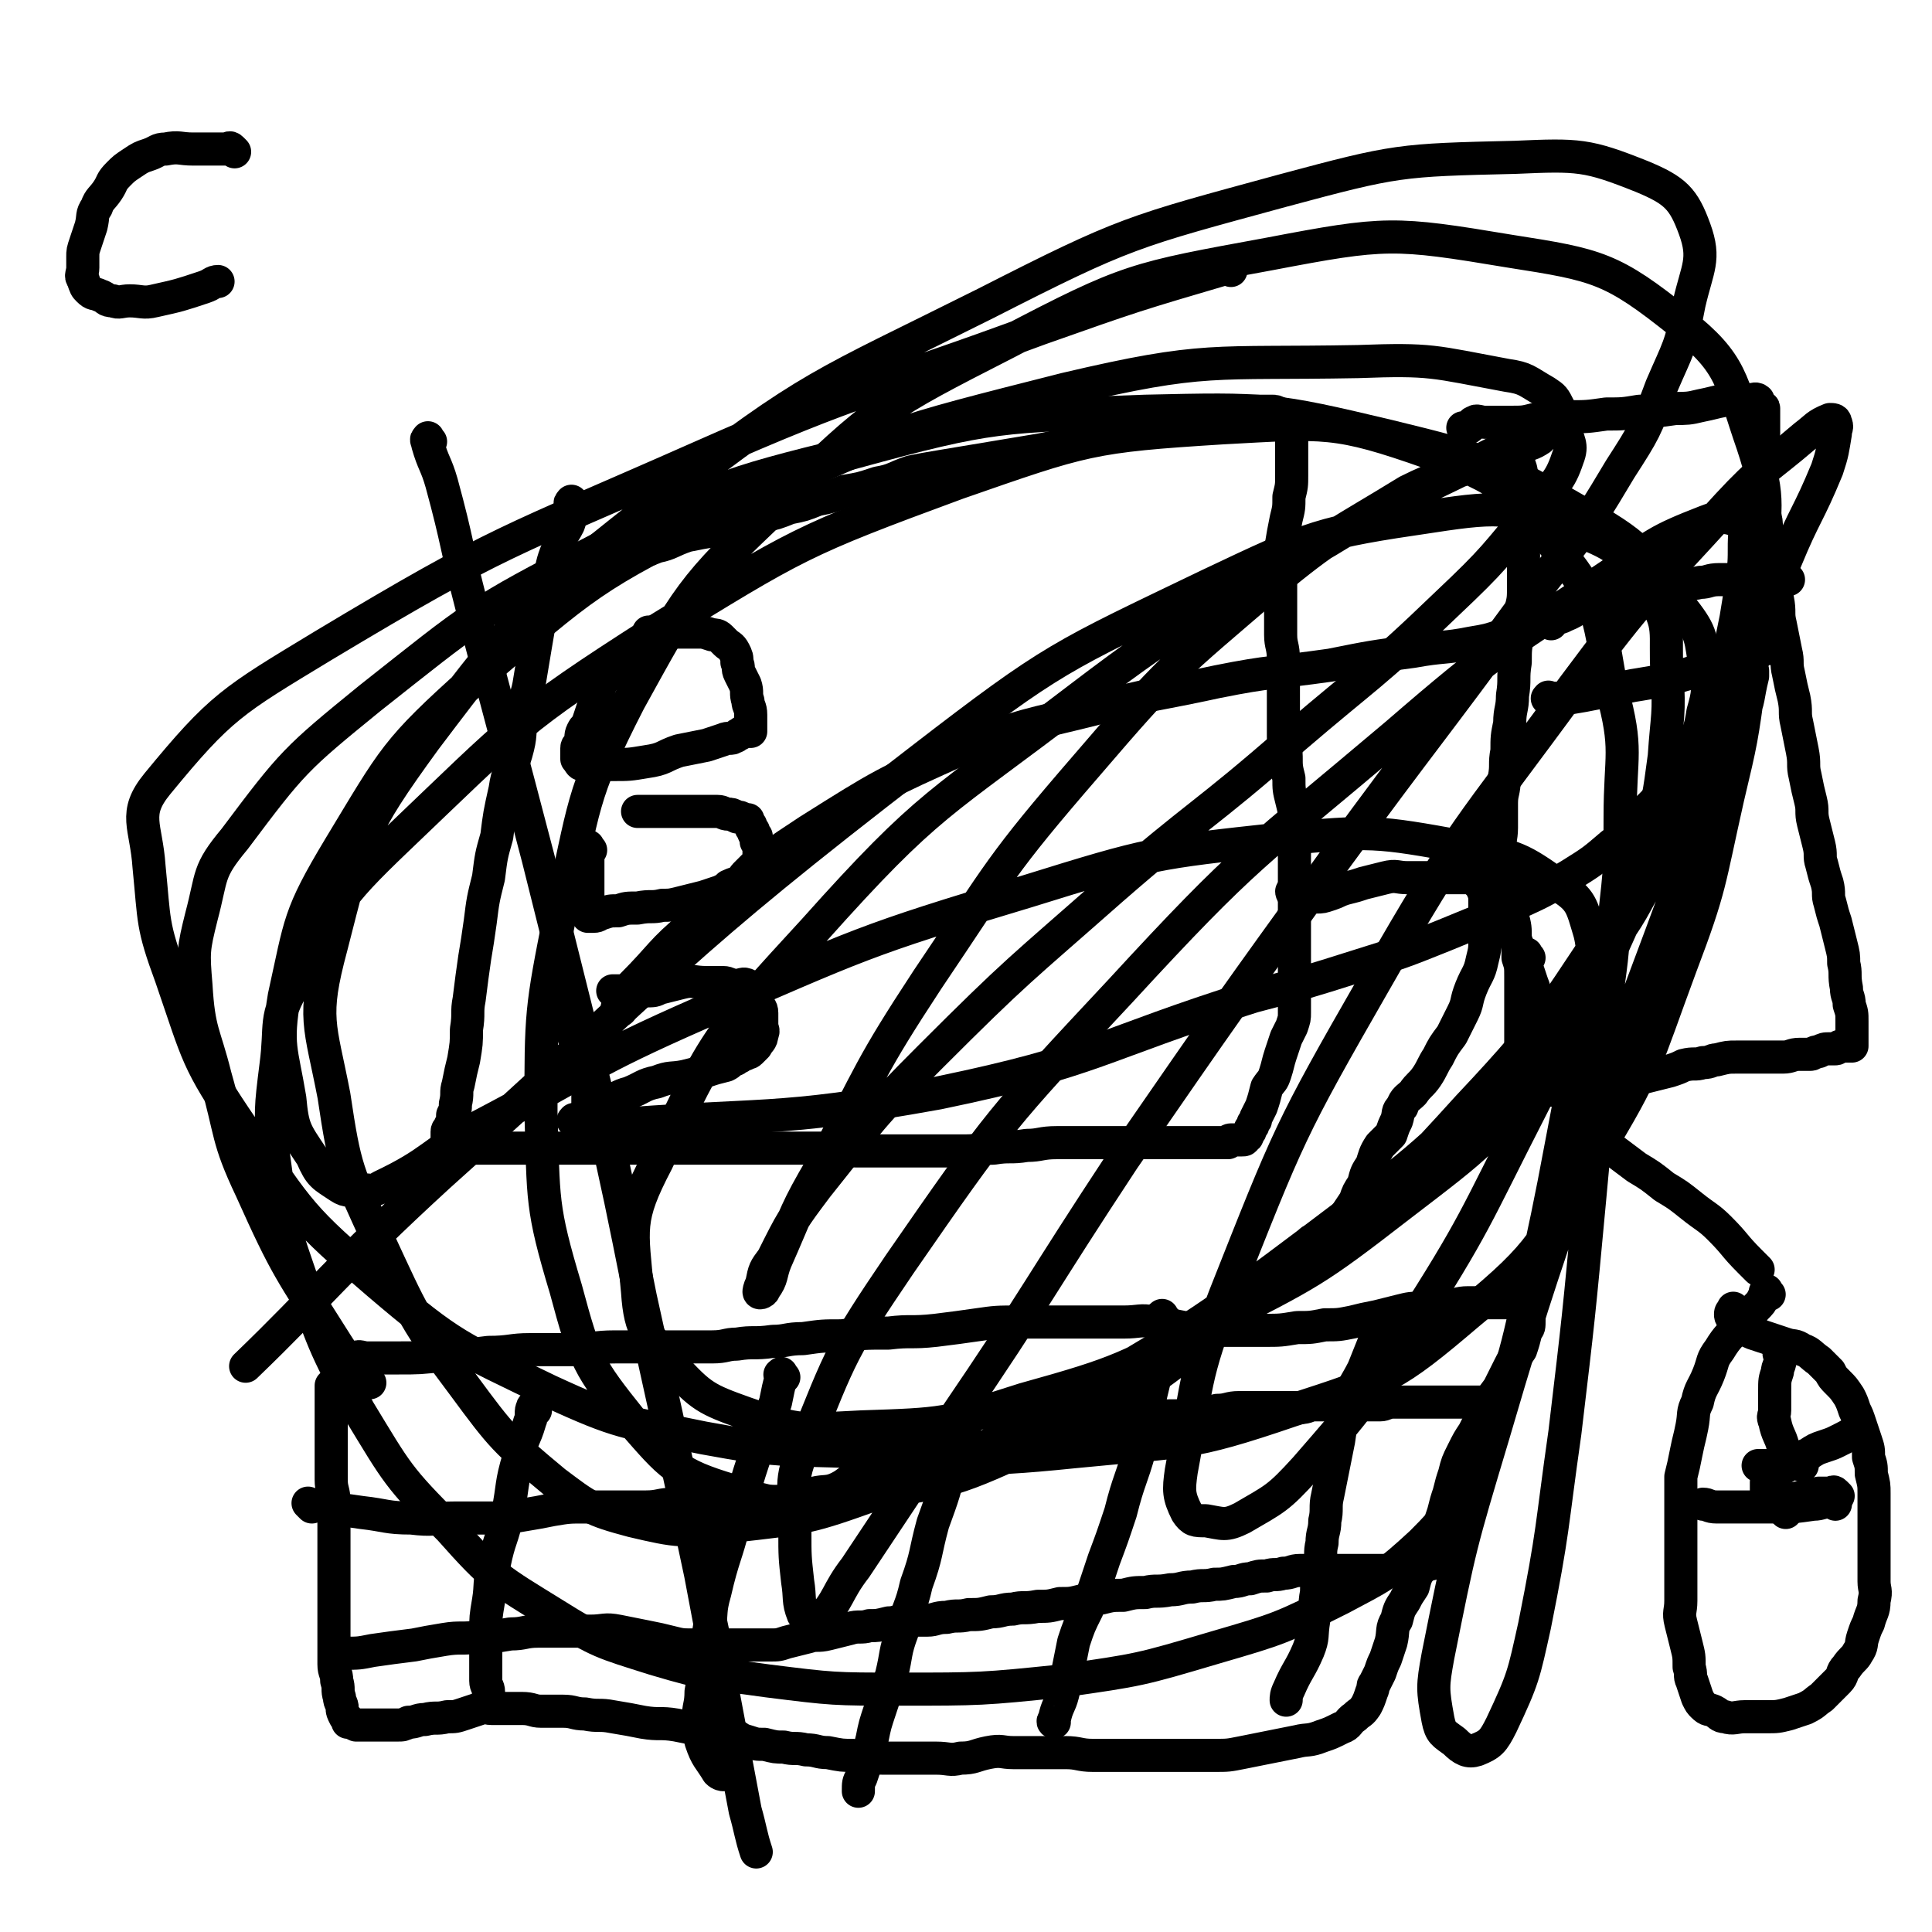 <svg viewBox='0 0 700 700' version='1.1' xmlns='http://www.w3.org/2000/svg' xmlns:xlink='http://www.w3.org/1999/xlink'><g fill='none' stroke='#000000' stroke-width='12' stroke-linecap='round' stroke-linejoin='round'><path d='M208,183c-1,-1 -1,-2 -1,-1 -1,0 0,1 0,2 0,3 0,3 -1,6 -2,4 -3,4 -4,9 -2,5 -2,6 -3,12 -2,6 -2,5 -3,12 -1,5 -1,5 -2,11 -1,6 -1,6 -2,12 -1,7 -2,6 -3,13 -1,7 0,7 -2,14 -2,7 -3,6 -4,13 -2,9 -2,9 -3,17 -2,7 -2,7 -3,15 -2,8 -2,8 -3,16 -1,7 -1,7 -2,13 -1,7 -1,7 -2,15 -1,5 0,5 -1,11 0,5 0,5 -1,11 -1,4 -1,4 -2,9 -1,3 0,3 -1,7 0,2 0,2 -1,4 0,2 0,2 -1,4 0,1 -1,1 -1,2 0,1 0,1 0,2 0,1 0,1 0,1 0,1 0,1 0,1 0,1 0,1 0,1 1,1 1,1 2,1 2,1 2,0 3,0 3,0 3,0 6,0 4,0 4,0 8,0 3,0 3,0 7,0 4,0 4,0 9,0 4,0 4,0 8,0 3,0 3,0 6,0 3,0 3,0 6,0 4,0 4,0 8,0 4,0 4,0 8,0 3,0 3,0 7,0 3,0 3,0 6,0 3,0 3,0 6,0 3,0 3,0 5,0 4,0 4,0 7,0 3,0 3,0 6,0 3,0 3,0 6,0 4,0 4,0 8,0 4,0 4,0 7,0 4,0 4,0 8,0 5,0 5,1 11,1 4,0 4,0 8,0 5,0 5,0 9,0 5,0 5,0 10,0 6,0 6,0 13,0 5,0 5,-1 10,-1 6,-1 6,0 12,-1 5,0 5,-1 11,-1 5,0 5,0 11,0 6,0 6,0 11,0 5,0 5,0 10,0 4,0 4,0 9,0 3,0 3,0 7,0 3,0 3,0 6,0 2,0 2,0 3,0 2,0 3,0 5,0 0,0 0,-1 1,-1 1,0 1,0 2,0 1,0 1,0 1,0 1,0 1,0 1,0 1,0 1,0 1,-1 1,0 1,0 1,-1 1,-1 1,-1 1,-2 1,-1 1,-1 1,-2 1,-1 1,-1 1,-2 1,-2 1,-2 2,-4 1,-3 1,-3 2,-7 2,-3 2,-2 3,-5 1,-3 1,-4 2,-7 1,-3 1,-3 2,-6 1,-2 1,-2 2,-4 1,-3 1,-3 1,-5 0,-3 0,-3 0,-6 0,-3 0,-3 0,-5 0,-3 0,-3 0,-6 0,-5 0,-5 0,-9 0,-2 0,-2 0,-5 0,-3 0,-3 0,-6 0,-4 0,-4 0,-9 0,-3 0,-3 0,-7 0,-4 0,-4 0,-7 0,-5 0,-5 0,-9 0,-4 0,-4 -1,-8 -1,-4 -1,-4 -1,-8 -1,-4 -1,-4 -1,-8 0,-3 -1,-3 -1,-7 0,-5 0,-5 0,-10 0,-4 0,-4 0,-8 0,-5 0,-5 0,-10 0,-5 -1,-5 -1,-9 0,-6 0,-6 0,-11 0,-5 0,-5 0,-10 0,-5 -1,-5 0,-10 1,-6 1,-6 2,-11 1,-4 1,-4 1,-8 1,-4 1,-4 1,-8 0,-3 0,-3 0,-5 0,-3 0,-3 0,-5 0,-2 0,-2 0,-4 0,-2 0,-2 0,-3 0,-1 0,-1 0,-2 0,0 0,0 0,-1 0,0 0,0 -1,-1 0,0 0,0 0,0 -2,-1 -2,-1 -3,-1 -2,-1 -2,-1 -3,-1 -3,0 -3,0 -5,0 -3,0 -3,0 -6,0 -5,1 -4,1 -9,2 -4,1 -4,1 -8,1 -4,1 -5,1 -9,1 -4,1 -4,1 -8,1 -5,1 -5,1 -10,2 -4,1 -4,1 -9,2 -5,1 -5,2 -10,3 -5,1 -5,1 -10,2 -6,1 -6,1 -12,2 -6,1 -6,1 -12,2 -6,1 -6,1 -12,2 -6,1 -6,1 -11,2 -6,2 -6,3 -12,4 -6,2 -6,2 -12,3 -5,2 -5,2 -10,3 -5,2 -5,2 -10,3 -5,2 -5,2 -10,3 -4,2 -4,2 -8,3 -4,2 -4,1 -8,2 -6,1 -6,1 -11,2 -6,2 -6,3 -11,4 -5,2 -5,2 -10,3 -4,2 -4,2 -9,3 -3,1 -3,1 -6,2 -2,1 -2,1 -5,2 -1,1 -1,2 -3,2 -2,1 -2,0 -3,0 -1,0 -1,-1 -1,-1 0,-1 0,-1 0,-1 '/><path d='M225,240c-1,-1 -1,-2 -1,-1 -1,0 -1,0 -1,1 -1,2 -1,2 -2,3 -2,4 -3,3 -4,7 -2,2 -1,3 -2,6 -1,3 -1,3 -2,6 -1,2 -1,1 -2,3 -1,2 0,2 -1,4 0,1 -1,1 -1,2 0,1 0,1 0,2 0,1 0,1 0,2 1,1 1,2 2,2 2,1 2,0 3,0 4,0 4,0 8,0 6,0 6,0 12,-1 7,-1 6,-2 12,-4 5,-1 5,-1 10,-2 3,-1 3,-1 6,-2 2,-1 3,0 4,-1 1,0 1,-1 2,-1 1,-1 1,-1 2,-1 1,0 1,0 1,0 1,0 1,0 1,0 0,0 0,0 0,-1 0,-1 0,-1 0,-1 0,-2 0,-2 0,-4 0,-3 -1,-3 -1,-5 -1,-3 0,-3 -1,-6 -1,-2 -1,-2 -2,-4 -1,-2 0,-2 -1,-4 0,-2 0,-2 -1,-4 -1,-2 -2,-2 -3,-3 -1,-1 -1,-1 -2,-2 -1,-1 -2,-1 -3,-1 -3,-1 -3,-1 -5,-1 -3,0 -3,0 -6,0 -5,0 -5,0 -10,0 -1,0 -1,0 -2,0 '/><path d='M214,308c-1,-1 -1,-2 -1,-1 -1,0 0,1 0,2 0,2 0,2 0,4 0,2 0,2 0,4 0,2 0,2 0,4 0,2 0,2 0,3 0,2 0,2 0,3 0,1 0,1 0,2 0,1 0,1 0,1 0,1 0,1 0,1 0,1 0,1 0,1 1,0 1,0 2,0 2,0 2,-1 3,-1 3,-1 3,-1 6,-1 3,-1 3,-1 7,-1 5,-1 5,0 9,-1 3,0 3,0 7,-1 4,-1 4,-1 8,-2 3,-1 3,-1 6,-2 2,-1 2,-1 3,-2 2,-1 3,-1 5,-2 1,-1 0,-1 1,-2 1,-1 1,-1 2,-2 1,-1 1,-1 2,-2 1,-1 1,-1 1,-2 0,-1 0,-2 0,-3 0,-2 0,-2 -1,-3 0,-1 0,-1 0,-2 -1,-1 -1,-1 -1,-2 -1,-1 -1,-1 -1,-2 -1,-1 -1,-1 -1,-2 -1,0 -1,0 -1,0 -2,-1 -2,-1 -3,-1 -2,-1 -2,-1 -3,-1 -2,0 -2,-1 -4,-1 -3,0 -3,0 -7,0 -3,0 -3,0 -6,0 -3,0 -3,0 -6,0 -5,0 -5,0 -9,0 -1,0 -1,0 -1,0 '/><path d='M209,369c-1,-1 -1,-2 -1,-1 -1,0 0,1 0,2 0,3 0,3 0,6 1,3 1,2 2,5 1,4 0,4 1,8 1,2 1,1 1,3 1,2 1,2 1,4 0,1 0,1 0,2 0,1 0,2 0,2 1,1 1,0 2,0 3,0 3,0 5,-1 4,-1 4,-2 8,-3 5,-2 5,-3 10,-4 5,-2 5,-1 10,-2 4,-1 4,-1 8,-2 3,-1 3,-1 7,-2 2,-1 1,-1 3,-2 1,0 1,-1 2,-1 1,-1 1,-1 2,-1 1,-1 1,0 2,-1 1,-1 1,-1 2,-2 1,-2 2,-2 2,-4 1,-2 0,-2 0,-3 0,-2 0,-2 0,-3 0,-1 0,-1 0,-2 0,-2 -1,-2 -2,-4 -1,-1 -1,-1 -2,-2 -1,-1 0,-1 0,-2 -1,-1 -1,-2 -1,-2 -2,-1 -2,0 -4,0 -3,0 -3,-1 -5,-1 -3,0 -3,0 -6,0 -5,0 -5,-1 -9,0 -4,1 -4,1 -8,2 -2,1 -2,1 -5,1 -5,0 -5,0 -10,0 -1,0 -2,0 -2,0 '/><path d='M130,493c-1,-1 -2,-1 -1,-1 1,-1 2,0 4,0 6,0 6,0 11,0 8,0 8,0 17,-1 8,0 8,0 16,-1 8,0 8,-1 15,-1 8,0 8,0 16,0 7,0 7,-1 15,-1 7,0 7,0 13,0 6,0 6,0 12,0 5,0 5,0 10,0 5,0 5,-1 9,-1 6,-1 6,0 13,-1 5,0 5,-1 11,-1 7,-1 7,-1 14,-1 8,-1 8,-1 17,-1 8,-1 8,0 17,-1 8,-1 8,-1 15,-2 7,-1 7,-1 15,-1 7,0 7,0 14,0 6,0 6,0 12,0 6,0 6,0 12,0 6,0 6,-1 11,0 6,1 6,1 11,2 5,1 5,1 10,1 5,0 5,0 9,0 5,0 5,0 10,0 6,0 6,0 12,-1 5,0 5,0 10,-1 5,0 5,0 10,-1 4,-1 4,-1 9,-2 4,-1 4,-1 8,-2 4,-1 4,-1 8,-1 4,-1 4,0 9,-1 4,0 4,-1 8,-1 3,0 3,0 7,0 3,0 3,0 6,0 2,0 2,0 3,0 2,0 2,0 3,0 1,0 1,0 2,0 1,0 1,0 1,0 0,1 0,1 0,2 0,2 0,2 0,4 0,3 0,3 -1,4 -1,4 -1,4 -2,7 -2,3 -2,2 -4,6 -2,4 -2,4 -4,8 -3,4 -3,4 -5,8 -2,4 -2,4 -4,8 -2,3 -2,3 -4,7 -2,4 -2,4 -3,8 -1,3 -1,3 -2,7 -1,3 -1,3 -2,7 -1,3 -1,3 -2,6 -1,3 -1,3 -2,6 -2,4 -2,4 -4,8 -2,3 -2,3 -3,7 -2,3 -2,3 -3,5 -2,3 -2,3 -3,7 -2,3 -1,4 -2,8 -1,3 -1,3 -2,6 -1,2 -1,2 -2,5 -1,2 -1,2 -2,4 -1,1 0,1 -1,3 -1,3 -1,3 -2,5 -2,3 -2,2 -4,4 -3,2 -2,3 -5,4 -4,2 -4,2 -7,3 -5,2 -5,1 -9,2 -5,1 -5,1 -10,2 -5,1 -5,1 -10,2 -5,1 -5,1 -10,1 -6,0 -6,0 -12,0 -5,0 -5,0 -10,0 -5,0 -5,0 -10,0 -6,0 -6,0 -12,0 -5,0 -5,-1 -10,-1 -4,0 -4,0 -9,0 -5,0 -5,0 -10,0 -4,0 -4,-1 -9,0 -5,1 -5,2 -10,2 -4,1 -4,0 -9,0 -4,0 -4,0 -9,0 -5,0 -5,0 -10,0 -5,0 -5,0 -11,-1 -4,0 -4,0 -9,-1 -4,0 -4,-1 -8,-1 -4,-1 -4,0 -8,-1 -3,0 -3,0 -7,-1 -3,0 -3,0 -6,-1 -4,-1 -3,-2 -7,-3 -5,-1 -5,0 -9,-1 -5,-1 -5,-1 -10,-2 -6,-1 -6,0 -12,-1 -5,-1 -5,-1 -11,-2 -5,-1 -5,0 -10,-1 -4,0 -4,-1 -8,-1 -4,0 -4,0 -8,0 -3,0 -3,-1 -7,-1 -3,0 -3,0 -6,0 -2,0 -2,0 -5,0 -2,0 -2,-1 -4,0 -3,1 -3,1 -6,2 -3,1 -3,1 -6,1 -4,1 -4,0 -8,1 -3,0 -3,1 -6,1 -2,1 -2,1 -4,1 -2,0 -2,0 -4,0 -2,0 -2,0 -3,0 -1,0 -1,0 -2,0 -1,0 -1,0 -2,0 0,0 0,0 0,0 -1,0 -1,0 -1,0 -1,0 -1,0 -1,0 -1,0 -1,0 -1,0 -1,0 -1,0 -1,0 -2,-1 -2,-1 -3,-1 0,-1 0,-1 0,-1 -1,-1 -1,-1 -1,-1 -1,-2 -1,-2 -1,-3 0,-2 -1,-2 -1,-4 -1,-3 0,-3 -1,-6 0,-3 -1,-3 -1,-6 0,-3 0,-3 0,-5 0,-4 0,-4 0,-7 0,-3 0,-3 0,-5 0,-4 0,-4 0,-9 0,-4 0,-4 0,-7 0,-5 0,-5 0,-9 0,-5 0,-5 0,-9 0,-4 0,-4 0,-8 0,-4 -1,-4 -1,-8 0,-3 0,-3 0,-7 0,-2 0,-2 0,-5 0,-3 0,-3 0,-5 0,-2 0,-2 0,-4 0,-5 0,-5 0,-10 0,-2 0,-2 0,-3 '/><path d='M194,511c-1,-1 -1,-2 -1,-1 -1,1 0,3 -1,5 -2,7 -3,6 -4,13 -3,10 -2,10 -4,20 -2,10 -3,9 -5,19 -2,6 -1,7 -2,13 -1,6 -1,6 -1,11 0,5 0,5 0,10 0,4 0,4 0,8 0,2 1,2 1,4 0,2 0,2 0,5 0,0 0,0 0,0 '/><path d='M284,499c-1,-1 -1,-2 -1,-1 -1,0 0,0 0,1 -1,4 -1,4 -2,9 -3,9 -4,8 -7,18 -4,12 -4,13 -8,26 -3,12 -4,12 -7,25 -2,7 -1,7 -2,13 -1,6 -1,6 -2,12 -1,6 0,6 -1,11 0,5 -1,5 -1,10 0,4 0,4 1,8 2,6 3,6 6,11 1,1 2,1 2,1 '/><path d='M354,508c-1,-1 -1,-2 -1,-1 -1,2 -1,3 -2,6 -3,8 -3,8 -6,16 -3,12 -3,12 -7,23 -3,11 -2,11 -6,22 -2,9 -3,8 -5,17 -3,8 -2,8 -4,16 -2,6 -2,6 -4,12 -2,6 -2,6 -3,11 -1,4 -1,4 -2,8 -1,3 -1,3 -2,6 -1,2 -1,2 -1,5 0,0 0,0 0,0 '/><path d='M422,478c-1,-1 -1,-2 -1,-1 -1,0 0,0 0,1 0,3 0,3 0,6 -1,9 -1,9 -3,17 -3,12 -2,12 -5,24 -3,11 -4,11 -7,23 -3,9 -3,9 -6,17 -3,9 -3,9 -6,18 -3,6 -3,6 -5,12 -1,5 -1,5 -2,10 -1,5 -1,5 -2,9 -1,4 -2,4 -3,9 -1,1 0,1 0,1 '/><path d='M500,484c-1,-1 -1,-2 -1,-1 -1,0 0,1 -1,3 -2,5 -2,5 -4,10 -3,6 -4,6 -6,13 -2,6 -2,6 -3,13 -1,5 -1,5 -2,10 -1,5 -1,5 -2,10 -1,4 0,5 -1,9 0,4 -1,4 -1,8 -1,4 0,4 -1,9 0,4 -1,4 -1,9 -1,5 0,5 -1,10 -1,6 0,6 -2,11 -3,7 -4,7 -7,14 -1,2 -1,3 -1,4 '/><path d='M113,546c-1,-1 -2,-2 -1,-1 1,0 2,0 5,1 7,1 7,1 14,2 9,1 9,2 18,2 8,1 8,0 16,0 6,0 6,0 12,0 6,0 6,0 12,-1 6,-1 6,-1 11,-2 6,-1 6,-1 12,-1 5,0 5,0 10,0 6,0 6,0 12,0 5,0 5,-1 10,-1 4,0 4,0 9,0 4,0 4,0 8,0 3,0 3,0 6,0 1,0 1,0 3,0 2,0 2,0 4,0 3,0 3,0 6,-1 3,0 3,0 5,-1 3,0 3,-1 5,-1 3,-1 3,0 5,-1 4,-1 5,0 9,-2 4,-2 3,-3 8,-4 4,-2 4,-1 9,-2 4,-1 4,-1 7,-2 5,-1 5,-1 9,-2 4,-1 4,-1 8,-2 5,-1 5,-1 10,-2 4,-1 4,-1 8,-2 4,-1 4,-1 8,-1 5,-1 5,0 10,-1 5,-1 5,-1 9,-2 4,-1 4,-1 8,-2 3,-1 3,0 7,-1 4,-1 4,-1 8,-2 5,-1 5,0 10,-1 5,0 5,0 10,-1 4,0 4,0 8,-1 4,0 4,-1 8,-1 3,0 3,0 7,0 3,0 3,0 6,0 3,0 3,0 6,0 1,0 2,0 3,0 3,0 3,-1 5,-1 1,0 1,0 3,0 1,0 1,0 3,0 1,0 1,0 3,0 1,0 1,0 2,0 2,0 2,0 3,0 2,0 2,0 3,0 3,0 3,0 7,0 2,0 2,-1 5,-1 3,0 4,0 7,0 2,0 2,0 5,0 2,0 2,0 4,0 2,0 2,0 4,0 3,0 3,0 7,0 2,0 2,0 4,0 '/><path d='M123,600c-1,-1 -2,-1 -1,-1 0,-1 1,0 3,0 5,0 5,0 10,-1 7,-1 7,-1 15,-2 5,-1 5,-1 11,-2 6,-1 6,0 13,-1 5,0 5,0 11,-1 5,0 5,-1 10,-1 5,0 5,0 10,0 5,0 5,0 9,0 5,0 5,-1 10,0 5,1 5,1 10,2 5,1 5,1 9,2 4,1 4,1 8,1 4,0 4,0 8,0 3,0 3,0 7,0 3,0 3,0 7,0 3,0 3,0 6,0 3,0 3,0 6,-1 4,-1 4,-1 8,-2 3,-1 3,0 7,-1 4,-1 4,-1 8,-2 3,-1 4,0 7,-1 3,0 3,0 7,-1 3,0 3,-1 7,-1 3,0 3,0 7,0 3,0 3,-1 7,-1 4,-1 4,0 8,-1 4,0 4,0 8,-1 4,0 4,-1 8,-1 4,-1 4,0 9,-1 4,0 4,0 8,-1 4,0 4,0 8,-1 3,0 3,-1 7,-1 4,-1 4,-1 8,-1 4,-1 4,-1 8,-1 4,-1 4,0 9,-1 4,0 4,-1 8,-1 4,-1 4,0 8,-1 3,0 3,0 7,-1 3,0 3,-1 6,-1 3,-1 3,-1 6,-1 3,-1 3,0 6,-1 3,0 3,-1 6,-1 3,0 3,0 6,0 3,0 3,0 6,0 2,0 2,0 5,0 2,0 2,0 5,0 2,0 2,0 4,0 3,0 3,0 6,0 3,0 3,0 6,0 2,0 2,0 5,-1 3,-1 3,-1 7,-2 2,-1 2,-1 4,-1 '/><path d='M548,159c-1,-1 -1,-2 -1,-1 -1,0 0,1 0,2 1,2 1,2 2,4 1,3 1,3 2,6 1,5 1,5 1,9 0,3 0,3 0,7 0,4 0,4 0,8 0,4 0,4 0,8 0,5 0,5 0,10 0,5 0,5 -1,9 0,4 -1,4 -1,9 -1,5 -1,5 -1,10 -1,6 0,6 -1,12 0,5 -1,5 -1,10 -1,5 -1,5 -1,10 -1,5 0,5 -1,10 0,5 -1,5 -1,9 0,5 0,5 0,9 0,4 -1,4 0,8 1,4 1,4 2,8 1,4 1,4 1,8 1,4 1,4 1,8 1,4 1,4 1,8 1,3 1,3 1,7 1,3 1,3 1,7 0,3 0,3 0,6 0,3 0,3 0,6 0,2 0,2 0,5 0,2 0,2 0,3 0,2 0,2 0,4 0,2 0,2 0,4 0,2 0,2 0,4 0,1 0,1 0,2 0,1 0,1 0,2 0,1 0,1 0,2 0,1 0,1 0,1 1,1 1,0 2,1 1,0 0,1 1,1 2,0 2,0 4,0 3,0 3,0 6,0 3,0 3,0 6,0 4,0 4,-1 8,-1 5,-1 5,-1 10,-2 5,-1 5,-1 9,-2 4,-1 4,-1 8,-2 3,-1 3,-1 5,-2 4,-1 4,0 7,-1 3,0 3,-1 5,-1 4,-1 4,-1 7,-1 3,0 3,0 6,0 3,0 3,0 6,0 2,0 2,0 5,0 3,0 3,-1 6,-1 2,0 2,0 4,0 1,0 1,-1 3,-1 2,-1 2,-1 4,-1 1,0 1,0 2,0 1,0 1,-1 2,-1 1,0 1,0 1,0 1,0 1,0 1,0 1,0 1,0 1,0 1,0 1,0 1,0 0,0 0,0 0,-1 0,-2 0,-2 0,-4 0,-2 0,-2 0,-4 0,-3 0,-3 -1,-6 0,-3 -1,-3 -1,-6 -1,-5 0,-5 -1,-9 0,-3 0,-3 -1,-7 -1,-4 -1,-4 -2,-8 -1,-3 -1,-3 -2,-7 -1,-3 0,-3 -1,-7 -1,-3 -1,-3 -2,-7 -1,-3 0,-3 -1,-7 -1,-4 -1,-4 -2,-8 -1,-4 0,-4 -1,-8 -1,-4 -1,-4 -2,-9 -1,-4 0,-4 -1,-9 -1,-5 -1,-5 -2,-10 -1,-4 0,-4 -1,-9 -1,-4 -1,-4 -2,-9 -1,-4 0,-4 -1,-8 -1,-5 -1,-5 -2,-10 -1,-4 0,-4 -1,-9 -1,-4 -1,-4 -2,-9 0,-4 0,-4 -1,-8 -1,-4 0,-4 -1,-8 0,-3 0,-3 -1,-7 0,-2 -1,-2 -1,-5 0,-3 0,-3 0,-6 0,-3 0,-3 0,-5 0,-2 0,-2 0,-4 0,-2 0,-2 0,-4 0,-2 1,-2 1,-4 0,-2 0,-2 0,-3 0,-1 0,-1 0,-2 0,-1 0,-1 0,-2 0,-1 0,-1 0,-2 0,-1 -1,0 -1,0 -1,-1 -1,-2 -1,-3 -1,-1 -2,0 -3,0 -2,0 -2,0 -3,0 -3,0 -3,0 -6,0 -5,1 -4,1 -9,2 -4,1 -5,1 -9,1 -7,1 -7,1 -13,1 -6,1 -6,1 -12,1 -7,1 -7,1 -14,1 -6,1 -6,1 -12,1 -4,1 -4,1 -9,1 -2,0 -2,0 -5,0 -2,0 -2,0 -4,0 -2,0 -3,-1 -4,0 -1,0 -1,2 -2,2 -1,1 -1,0 -2,0 '/><path d='M562,226c-1,-1 -2,-1 -1,-1 0,-1 1,-1 2,-1 2,0 2,0 4,-1 5,-2 4,-3 9,-4 6,-2 6,-2 12,-3 6,-1 6,-1 11,-2 4,-1 4,-1 9,-2 4,-1 4,0 8,-1 3,0 3,-1 7,-1 3,0 3,0 7,0 6,0 6,0 12,0 3,0 3,0 6,0 '/><path d='M562,254c-1,-1 -2,-1 -1,-1 0,-1 0,0 1,0 3,0 3,0 6,0 6,-1 6,-1 11,-2 8,-1 8,-2 15,-3 6,-1 6,-1 11,-2 4,-1 3,-1 7,-2 3,-1 3,-1 7,-2 8,-3 8,-3 16,-5 3,-1 4,-2 6,-2 '/><path d='M549,320c-1,-1 -1,-1 -1,-1 -1,-1 -1,0 -2,0 -3,0 -3,0 -7,0 -4,0 -4,-1 -8,-1 -6,0 -6,0 -11,0 -5,0 -5,0 -10,0 -4,0 -4,-1 -8,0 -4,1 -4,1 -8,2 -3,1 -3,1 -7,2 -3,1 -2,1 -5,2 -3,1 -3,1 -5,1 -2,0 -2,0 -4,0 -2,0 -3,0 -4,-1 -1,0 -1,-1 -1,-1 '/><path d='M536,318c-1,-1 -1,-2 -1,-1 -1,0 -1,1 0,2 1,2 2,2 2,3 1,2 1,3 1,5 0,3 0,3 0,6 0,3 0,3 0,7 0,4 0,4 -1,8 -1,5 -2,5 -4,10 -2,5 -1,5 -3,9 -2,4 -2,4 -4,8 -3,4 -3,4 -5,8 -2,3 -2,4 -4,7 -2,3 -3,3 -5,6 -2,2 -3,2 -4,5 -2,2 -1,2 -2,5 -1,2 -1,2 -2,5 -2,2 -2,2 -4,4 -2,3 -2,4 -3,7 -2,3 -2,3 -3,7 -2,3 -2,3 -3,6 -2,3 -2,3 -4,6 -2,3 -2,3 -4,6 -2,2 -2,2 -4,3 -2,2 -2,2 -4,4 -1,1 -1,1 -2,2 -2,2 -2,2 -4,3 -1,1 -1,1 -2,1 '/><path d='M476,451c-1,-1 -1,-2 -1,-1 -1,0 0,1 -1,2 -1,2 -2,2 -3,4 -2,2 -2,2 -4,4 -2,1 -3,0 -5,1 0,1 0,1 0,1 '/><path d='M554,347c-1,-1 -1,-2 -1,-1 -1,1 -1,2 0,4 1,3 1,3 2,6 2,5 1,5 2,10 1,6 1,6 2,11 1,4 1,4 2,7 2,5 2,4 4,9 2,2 2,2 3,5 2,3 1,4 3,7 3,3 3,3 6,6 3,3 4,3 8,6 4,3 4,3 8,6 5,3 5,3 10,7 5,3 5,3 10,7 5,4 6,4 10,8 6,6 5,6 11,12 1,1 2,2 3,3 '/><path d='M641,469c-1,-1 -1,-2 -1,-1 -1,0 0,1 -1,2 -1,2 -1,2 -3,4 -3,4 -3,3 -6,6 -3,4 -4,4 -7,9 -3,4 -2,4 -4,9 -2,5 -3,5 -4,10 -2,4 -1,4 -2,9 -1,5 -1,4 -2,9 -1,5 -1,5 -2,9 0,5 0,5 0,10 0,4 0,4 0,8 0,5 0,5 0,9 0,5 0,5 0,9 0,5 0,5 0,9 0,4 -1,4 0,8 1,4 1,4 2,8 1,4 1,4 1,8 1,3 0,3 1,5 1,3 1,3 2,6 1,2 1,2 2,3 2,2 2,1 4,2 2,1 2,2 4,2 3,1 4,0 7,0 4,0 4,0 8,0 4,0 4,0 8,-1 3,-1 3,-1 6,-2 4,-2 3,-2 6,-4 3,-3 3,-3 6,-6 2,-2 1,-3 3,-5 2,-3 3,-3 4,-5 2,-3 1,-3 2,-6 1,-3 1,-3 2,-5 1,-4 2,-4 2,-8 1,-4 0,-4 0,-7 0,-4 0,-4 0,-7 0,-4 0,-4 0,-7 0,-4 0,-4 0,-8 0,-5 0,-5 0,-10 0,-3 0,-3 -1,-7 0,-3 0,-3 -1,-6 0,-3 0,-3 -1,-6 -1,-3 -1,-3 -2,-6 -1,-3 -1,-3 -2,-5 -1,-3 -1,-3 -2,-5 -2,-3 -2,-3 -4,-5 -2,-2 -2,-2 -3,-4 -2,-2 -2,-2 -4,-4 -3,-2 -3,-3 -6,-4 -3,-2 -3,-1 -6,-2 -3,-1 -3,-1 -6,-2 -3,-1 -3,-1 -6,-2 -2,-1 -3,-1 -4,-2 -2,-1 -2,-1 -3,-3 -1,-1 -1,-1 -1,-2 0,-1 1,-1 1,-2 '/><path d='M646,491c-1,-1 -1,-2 -1,-1 -1,0 0,1 0,2 0,3 -1,3 -1,5 -1,3 -1,3 -1,7 0,3 0,3 0,7 0,2 -1,2 0,4 1,5 2,5 3,9 1,3 2,3 2,5 '/><path d='M647,548c-1,-1 -1,-1 -1,-1 -1,-1 -1,-1 -1,-1 -1,-1 -2,-1 -3,-3 -1,-1 -2,-1 -2,-3 0,-2 0,-2 0,-3 1,-2 2,-2 3,-3 3,-2 3,-2 6,-4 3,-2 3,-2 6,-3 3,-2 3,-2 6,-3 3,-1 3,-1 5,-2 4,-2 4,-2 7,-4 1,-1 1,-1 1,-1 '/><path d='M653,531c-1,-1 -1,-1 -1,-1 -1,-1 -1,0 -1,0 -4,1 -5,1 -9,1 -2,0 -3,0 -5,0 '/><path d='M666,542c-1,-1 -1,-1 -1,-1 -1,-1 -1,0 -1,0 -3,0 -3,0 -5,0 -5,1 -4,1 -9,2 -3,1 -3,1 -6,1 -2,0 -2,0 -3,0 -1,0 0,-1 0,-1 '/><path d='M665,545c-1,-1 -1,-2 -1,-1 -4,0 -4,1 -7,1 -7,1 -7,1 -14,1 -11,0 -11,0 -21,0 -3,0 -3,-1 -5,-1 '/><path d='M85,55c-1,-1 -1,-1 -1,-1 -1,-1 -1,0 -2,0 -3,0 -3,0 -5,0 -4,0 -4,0 -7,0 -5,0 -5,-1 -10,0 -3,0 -3,1 -6,2 -3,1 -3,1 -6,3 -3,2 -3,2 -5,4 -3,3 -2,3 -4,6 -2,3 -3,3 -4,6 -2,3 -1,3 -2,7 -1,3 -1,3 -2,6 -1,3 -1,3 -1,5 0,2 0,2 0,4 0,2 -1,3 0,4 1,3 1,3 2,4 2,2 2,1 4,2 3,1 2,2 5,2 2,1 3,0 6,0 4,0 5,1 9,0 9,-2 9,-2 18,-5 3,-1 3,-2 5,-2 '/><path d='M446,98c-1,-1 -1,-2 -1,-1 -34,10 -34,10 -68,22 -62,23 -63,20 -124,47 -70,31 -71,29 -136,68 -33,20 -37,22 -60,50 -9,11 -4,15 -3,30 2,20 1,21 8,40 10,29 9,30 26,55 21,31 21,32 49,56 27,23 29,23 62,39 26,12 27,11 56,17 27,5 28,4 56,5 39,2 39,4 78,0 40,-4 41,-2 79,-15 34,-11 37,-12 64,-35 28,-23 27,-26 46,-58 19,-31 18,-33 31,-68 11,-29 10,-30 17,-61 5,-21 5,-21 8,-43 3,-20 4,-20 4,-40 1,-22 4,-24 -3,-45 -8,-23 -7,-29 -26,-44 -25,-20 -30,-21 -62,-26 -42,-7 -45,-7 -87,1 -49,9 -51,9 -95,32 -45,23 -47,24 -83,59 -32,30 -33,33 -54,71 -18,35 -16,38 -25,77 -7,35 -7,36 -7,72 1,32 0,34 9,64 7,26 8,28 24,48 14,16 16,19 36,25 20,7 23,5 44,2 33,-5 34,-4 64,-18 39,-19 39,-20 74,-47 45,-35 47,-34 85,-76 33,-35 31,-37 58,-76 15,-23 14,-24 26,-49 9,-18 8,-18 16,-37 7,-18 7,-18 15,-36 7,-17 8,-16 15,-33 2,-6 2,-7 3,-13 0,-2 1,-2 0,-4 0,-1 -1,-1 -2,-1 -5,2 -5,3 -9,6 -14,12 -15,11 -28,25 -29,32 -30,31 -56,66 -38,52 -40,51 -72,107 -31,54 -31,55 -54,113 -12,31 -10,32 -16,64 -1,7 -1,9 2,15 2,3 3,3 7,3 6,1 7,2 13,-1 12,-7 13,-7 23,-18 20,-23 21,-24 37,-50 25,-39 24,-40 45,-81 24,-47 23,-47 44,-95 14,-31 13,-31 25,-63 3,-9 3,-9 5,-19 1,-6 1,-6 2,-13 1,-7 1,-7 1,-14 0,-4 1,-6 -2,-8 -4,-2 -7,-2 -12,0 -18,7 -18,8 -34,19 -40,27 -41,26 -78,58 -52,44 -54,43 -100,93 -43,46 -44,47 -80,99 -21,31 -21,32 -35,67 -6,14 -2,15 -3,30 0,9 0,9 1,18 1,6 0,7 2,12 1,2 4,4 6,2 7,-7 6,-10 13,-19 18,-27 18,-27 35,-53 32,-47 31,-48 62,-95 38,-55 38,-55 77,-109 33,-45 34,-45 67,-90 19,-25 20,-24 36,-51 9,-14 9,-14 15,-30 6,-14 7,-14 10,-30 3,-13 6,-16 2,-27 -4,-11 -7,-14 -19,-19 -20,-8 -23,-8 -46,-7 -42,1 -43,1 -84,12 -55,15 -57,15 -108,41 -60,30 -63,29 -116,70 -48,38 -50,39 -87,88 -24,33 -24,36 -34,75 -7,26 -4,28 1,54 4,27 5,28 16,52 13,28 13,29 31,53 14,19 15,20 33,35 12,9 13,10 28,14 17,4 18,4 36,2 27,-3 28,-3 53,-12 38,-15 38,-16 74,-36 44,-26 44,-26 84,-56 37,-28 38,-28 70,-60 20,-20 19,-21 35,-44 11,-15 10,-15 19,-31 8,-15 8,-15 15,-29 6,-13 6,-14 12,-27 4,-6 4,-6 7,-12 1,-2 1,-3 1,-3 0,0 0,1 0,2 -2,8 -1,8 -4,15 -9,26 -10,25 -19,51 -17,47 -18,47 -34,94 -19,57 -20,57 -37,115 -12,40 -12,40 -20,80 -2,11 -2,12 0,23 1,5 2,5 6,8 3,3 5,4 8,3 5,-2 6,-3 9,-9 8,-17 8,-18 12,-36 7,-35 6,-35 11,-70 5,-42 5,-42 9,-85 3,-31 2,-32 5,-63 2,-20 3,-19 4,-39 2,-18 2,-18 2,-36 0,-23 3,-24 -3,-46 -5,-26 -3,-30 -19,-50 -17,-23 -20,-26 -47,-36 -34,-12 -38,-11 -75,-9 -48,3 -50,4 -96,20 -57,21 -58,22 -110,54 -50,32 -50,34 -93,75 -23,22 -23,24 -37,52 -8,13 -5,15 -7,30 -2,16 -2,16 -1,32 3,21 2,22 9,42 9,26 9,27 22,51 14,23 14,24 33,43 16,18 17,18 38,31 16,10 17,10 36,16 20,6 20,5 41,8 24,3 24,3 48,3 29,0 30,0 59,-3 28,-4 28,-4 55,-12 24,-7 24,-7 46,-18 15,-8 16,-8 29,-20 11,-11 11,-12 19,-27 7,-13 6,-14 11,-28 5,-17 5,-17 9,-35 5,-20 5,-20 9,-40 4,-21 4,-21 8,-42 2,-15 3,-15 4,-31 1,-9 3,-10 1,-18 -3,-10 -3,-12 -11,-17 -14,-10 -16,-11 -34,-14 -33,-6 -34,-6 -67,-3 -46,5 -47,5 -92,19 -60,18 -60,19 -118,44 -41,18 -40,20 -80,41 -18,10 -17,13 -36,22 -3,2 -4,1 -8,1 -3,0 -4,1 -7,-1 -6,-4 -7,-4 -10,-11 -6,-9 -7,-10 -8,-21 -3,-18 -5,-19 -2,-37 6,-27 5,-29 20,-54 20,-33 20,-35 49,-61 41,-35 42,-37 91,-61 58,-28 60,-28 123,-44 51,-12 53,-9 106,-10 27,-1 27,0 54,5 7,1 7,2 14,6 3,2 3,2 5,6 2,3 2,3 2,7 1,5 3,6 1,11 -3,9 -5,9 -11,17 -16,19 -15,19 -33,36 -27,26 -28,25 -56,49 -32,28 -34,27 -65,54 -34,30 -34,29 -66,61 -22,22 -21,22 -41,47 -9,12 -9,12 -16,26 -3,4 -3,4 -4,9 -1,2 -1,3 -1,3 0,1 2,0 2,-1 3,-4 2,-5 4,-10 8,-18 7,-18 17,-35 18,-34 17,-35 38,-67 27,-40 26,-41 58,-78 30,-35 31,-35 66,-65 23,-19 24,-18 50,-34 12,-6 13,-5 26,-10 7,-3 7,-3 14,-6 4,-1 5,-1 8,-3 0,-1 -1,-2 -1,-2 -1,0 -1,1 -2,1 -10,5 -10,4 -19,9 -28,14 -29,13 -55,29 -46,27 -48,25 -90,57 -51,39 -54,37 -96,84 -34,37 -36,39 -57,84 -11,21 -9,24 -7,47 1,15 4,16 13,27 10,11 12,12 26,17 20,7 21,6 42,5 30,-1 31,-1 59,-10 36,-10 36,-11 69,-28 35,-18 36,-18 67,-42 30,-23 32,-24 55,-54 16,-20 14,-22 25,-46 7,-16 6,-16 10,-33 4,-15 4,-15 6,-30 1,-15 2,-15 1,-30 -1,-15 2,-17 -6,-29 -8,-14 -11,-17 -27,-23 -23,-8 -26,-9 -52,-5 -41,6 -43,7 -81,25 -54,26 -56,26 -104,63 -91,70 -89,74 -175,151 -36,33 -43,43 -70,69 '/><path d='M156,160c-1,-1 -1,-2 -1,-1 -1,0 0,1 0,2 2,7 3,7 5,14 6,22 5,22 11,45 12,46 12,45 24,91 11,44 11,44 22,88 8,36 8,36 15,71 14,63 21,96 27,125 2,11 -11,-54 -9,-45 4,21 10,53 20,106 2,7 2,9 4,15 '/><path d='M225,366c-1,-1 -2,-1 -1,-1 2,-4 2,-4 5,-8 11,-11 10,-12 22,-22 20,-18 19,-19 42,-34 27,-17 27,-17 56,-30 23,-9 23,-8 47,-14 22,-6 22,-5 45,-10 20,-4 20,-3 41,-6 15,-3 15,-3 30,-5 11,-2 11,-1 21,-3 6,-1 6,-1 12,-3 4,-1 5,-1 8,-3 1,-1 0,-2 0,-4 0,-1 -1,-2 -1,-2 '/><path d='M209,407c-1,-1 -2,-1 -1,-1 0,-1 0,0 1,0 4,1 4,2 8,2 61,-5 62,-1 123,-12 58,-12 57,-17 114,-35 19,-5 19,-5 38,-11 16,-5 16,-5 31,-11 12,-5 13,-5 25,-11 11,-5 11,-5 21,-11 8,-5 8,-5 15,-11 7,-5 6,-6 12,-12 5,-5 5,-5 10,-11 4,-5 4,-5 6,-11 3,-6 4,-7 5,-14 2,-7 2,-8 1,-15 -2,-12 -1,-13 -8,-22 -14,-19 -14,-22 -35,-34 -33,-19 -35,-20 -72,-29 -42,-10 -44,-10 -88,-9 -53,2 -55,1 -106,15 -49,12 -50,13 -94,36 -43,22 -43,23 -81,53 -27,22 -28,23 -49,51 -10,12 -8,13 -12,28 -3,12 -3,13 -2,25 1,17 3,17 7,33 6,21 4,22 13,41 13,29 14,29 31,56 5,8 8,9 12,14 '/></g>
</svg>
